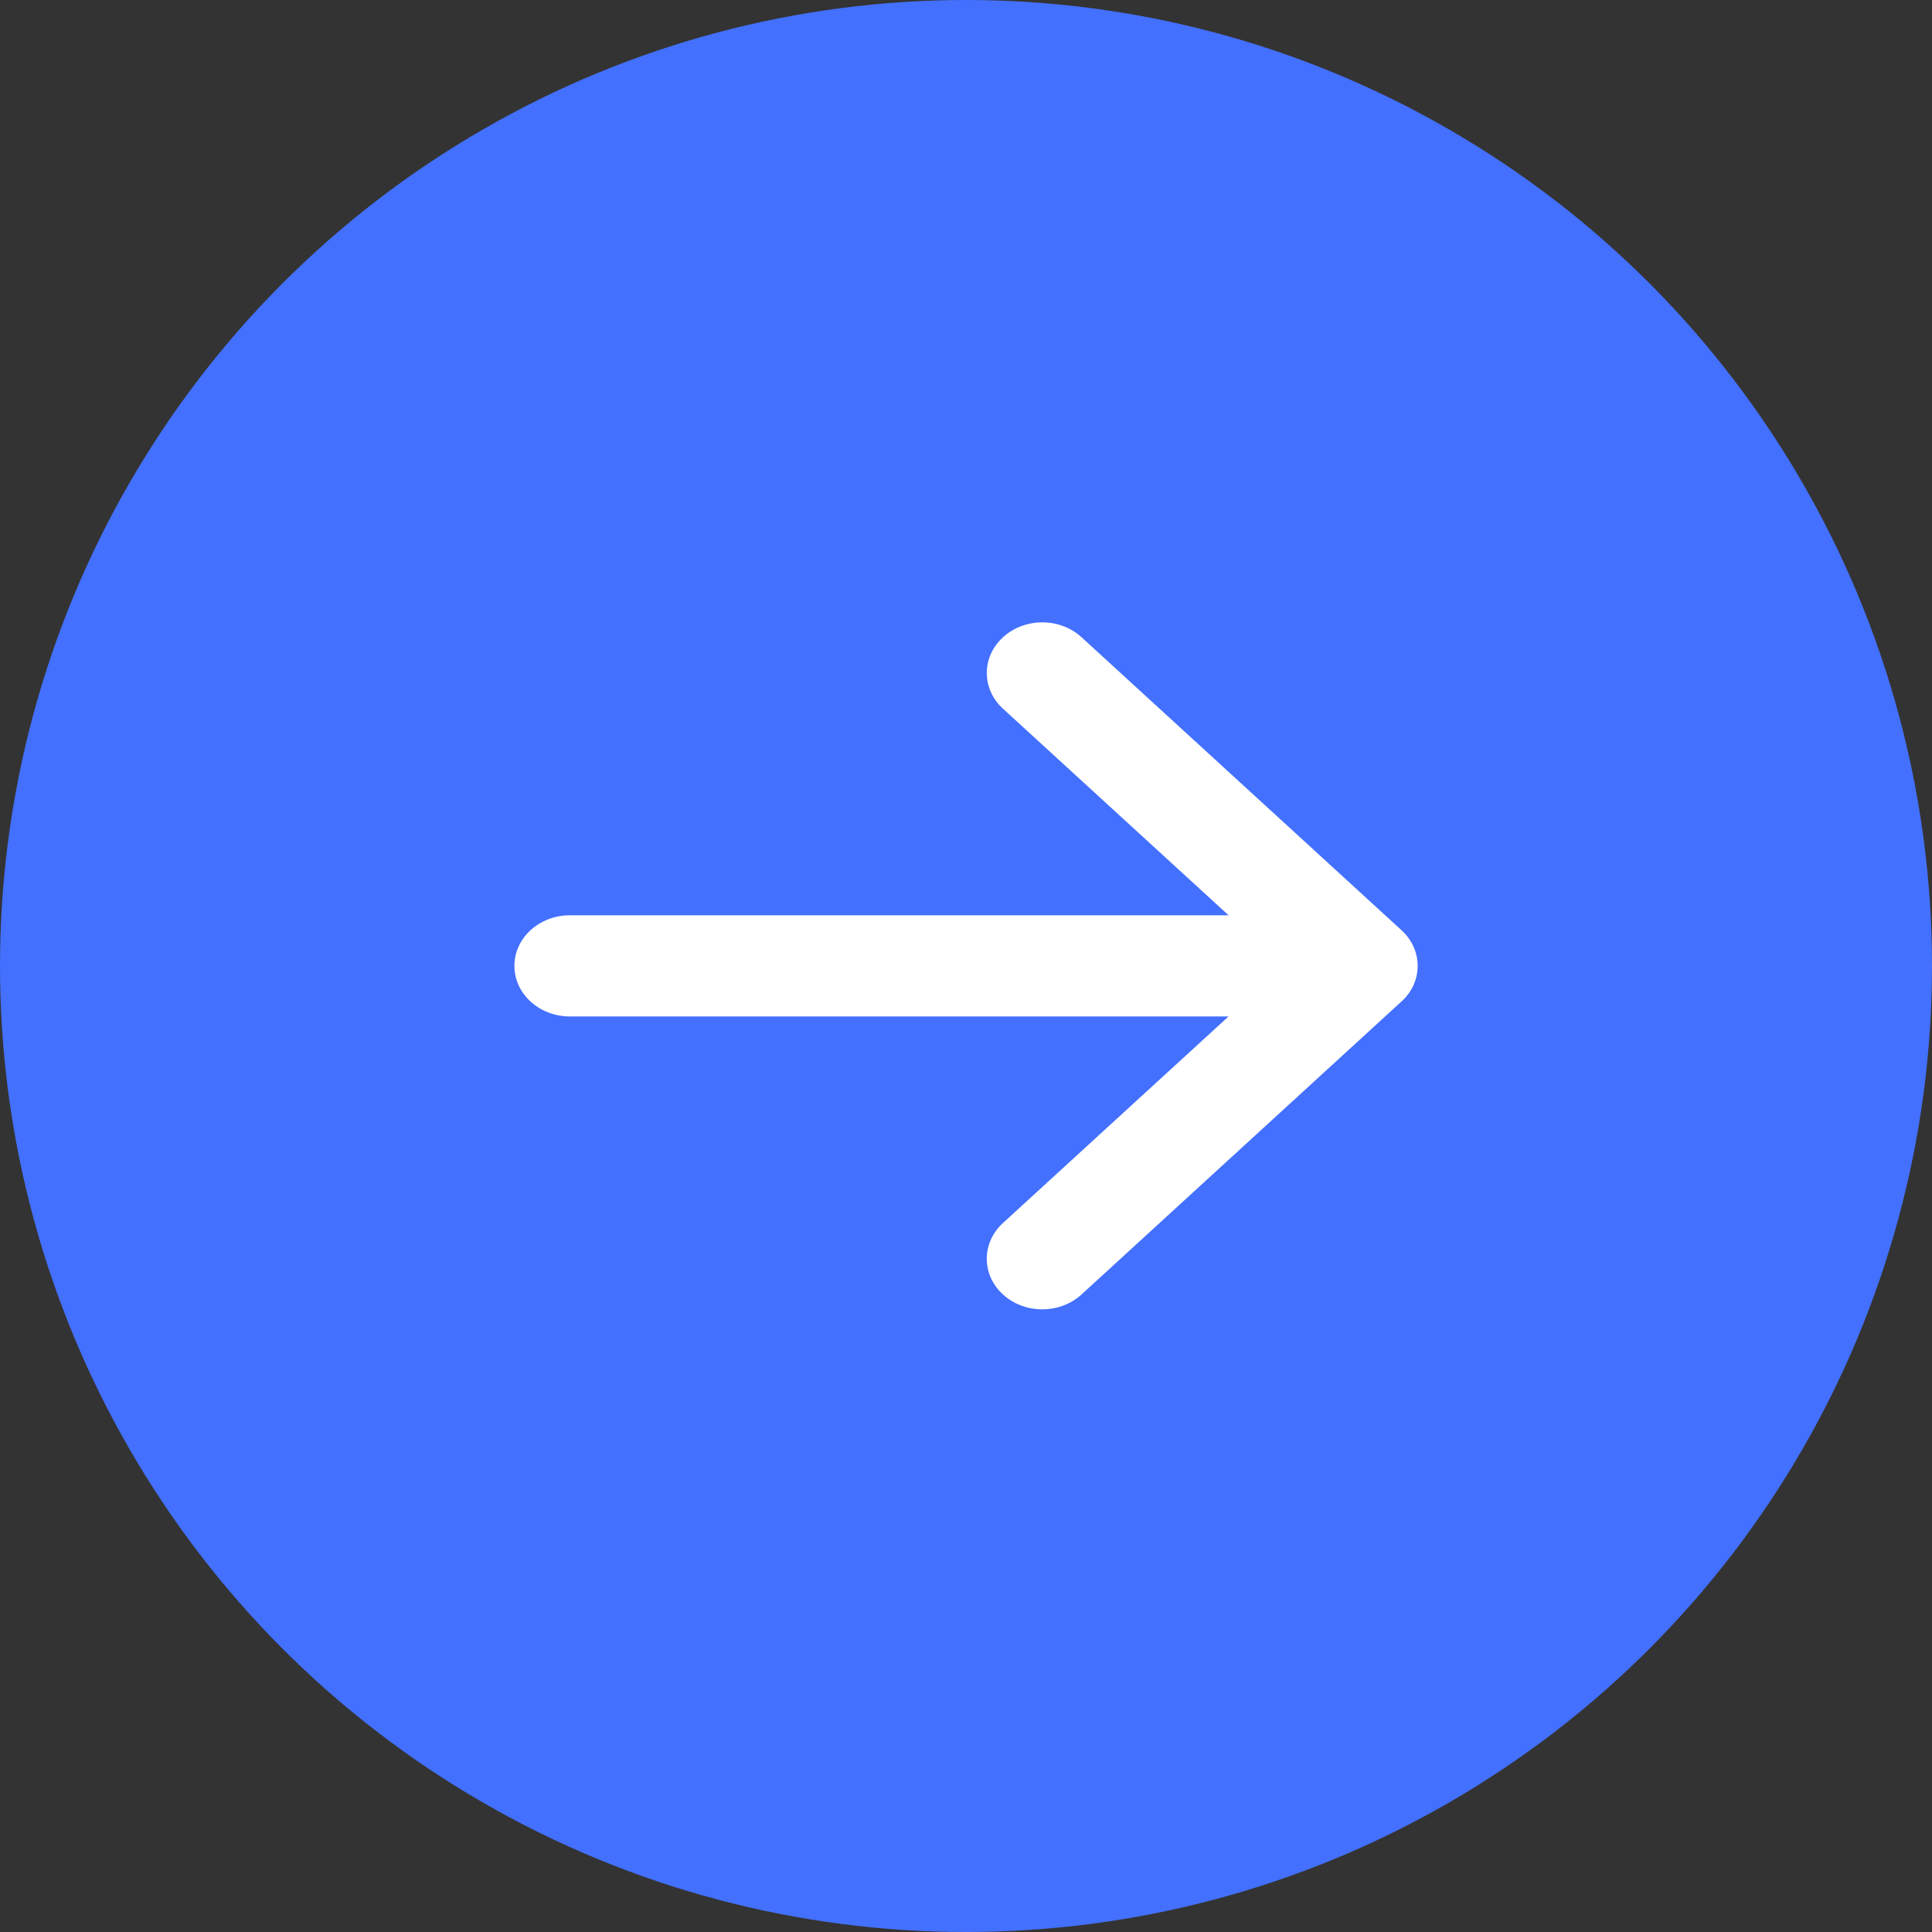 <svg width="44" height="44" viewBox="0 0 44 44" fill="none" xmlns="http://www.w3.org/2000/svg">
<rect x="0" y="0" width="44" height="44" fill="#333333" stroke="none"/>
<circle cx="22" cy="22" r="22" fill="#4370FF"/>
<path d="M31.932 21.198L31.918 21.185L24.633 14.514C24.137 14.059 23.332 14.06 22.838 14.518C22.602 14.736 22.473 15.024 22.474 15.33C22.475 15.636 22.605 15.924 22.842 16.14L27.98 20.845H12.978C12.282 20.845 11.715 21.362 11.715 21.997C11.715 22.633 12.282 23.149 12.978 23.149H27.979L22.841 27.854C22.605 28.071 22.474 28.359 22.473 28.665C22.473 28.971 22.601 29.259 22.837 29.476C23.331 29.932 24.136 29.934 24.632 29.48L31.931 22.796C32.161 22.582 32.286 22.299 32.286 21.998C32.286 21.697 32.161 21.413 31.932 21.198Z" fill="white"/>
</svg>
